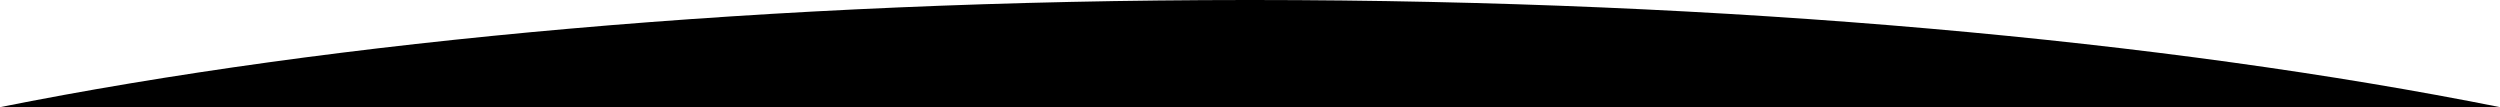 <svg xmlns="http://www.w3.org/2000/svg" xmlns:xlink="http://www.w3.org/1999/xlink" xmlns:xodm="http://www.corel.com/coreldraw/odm/2003" xml:space="preserve" width="375.685mm" height="16.101mm" style="shape-rendering:geometricPrecision; text-rendering:geometricPrecision; image-rendering:optimizeQuality; fill-rule:evenodd; clip-rule:evenodd" viewBox="0 0 12015.29 514.95"> <defs>  <style type="text/css">       .fil0 {fill:black}     </style> </defs> <g id="Camada_x0020_1">    <path class="fil0" d="M6022 0c2293.41,0.81 4388.94,194.89 5993.29,514.95l-12015.29 0c1604.35,-320.06 3699.88,-514.14 5993.29,-514.95l28.71 0z"></path> </g></svg>